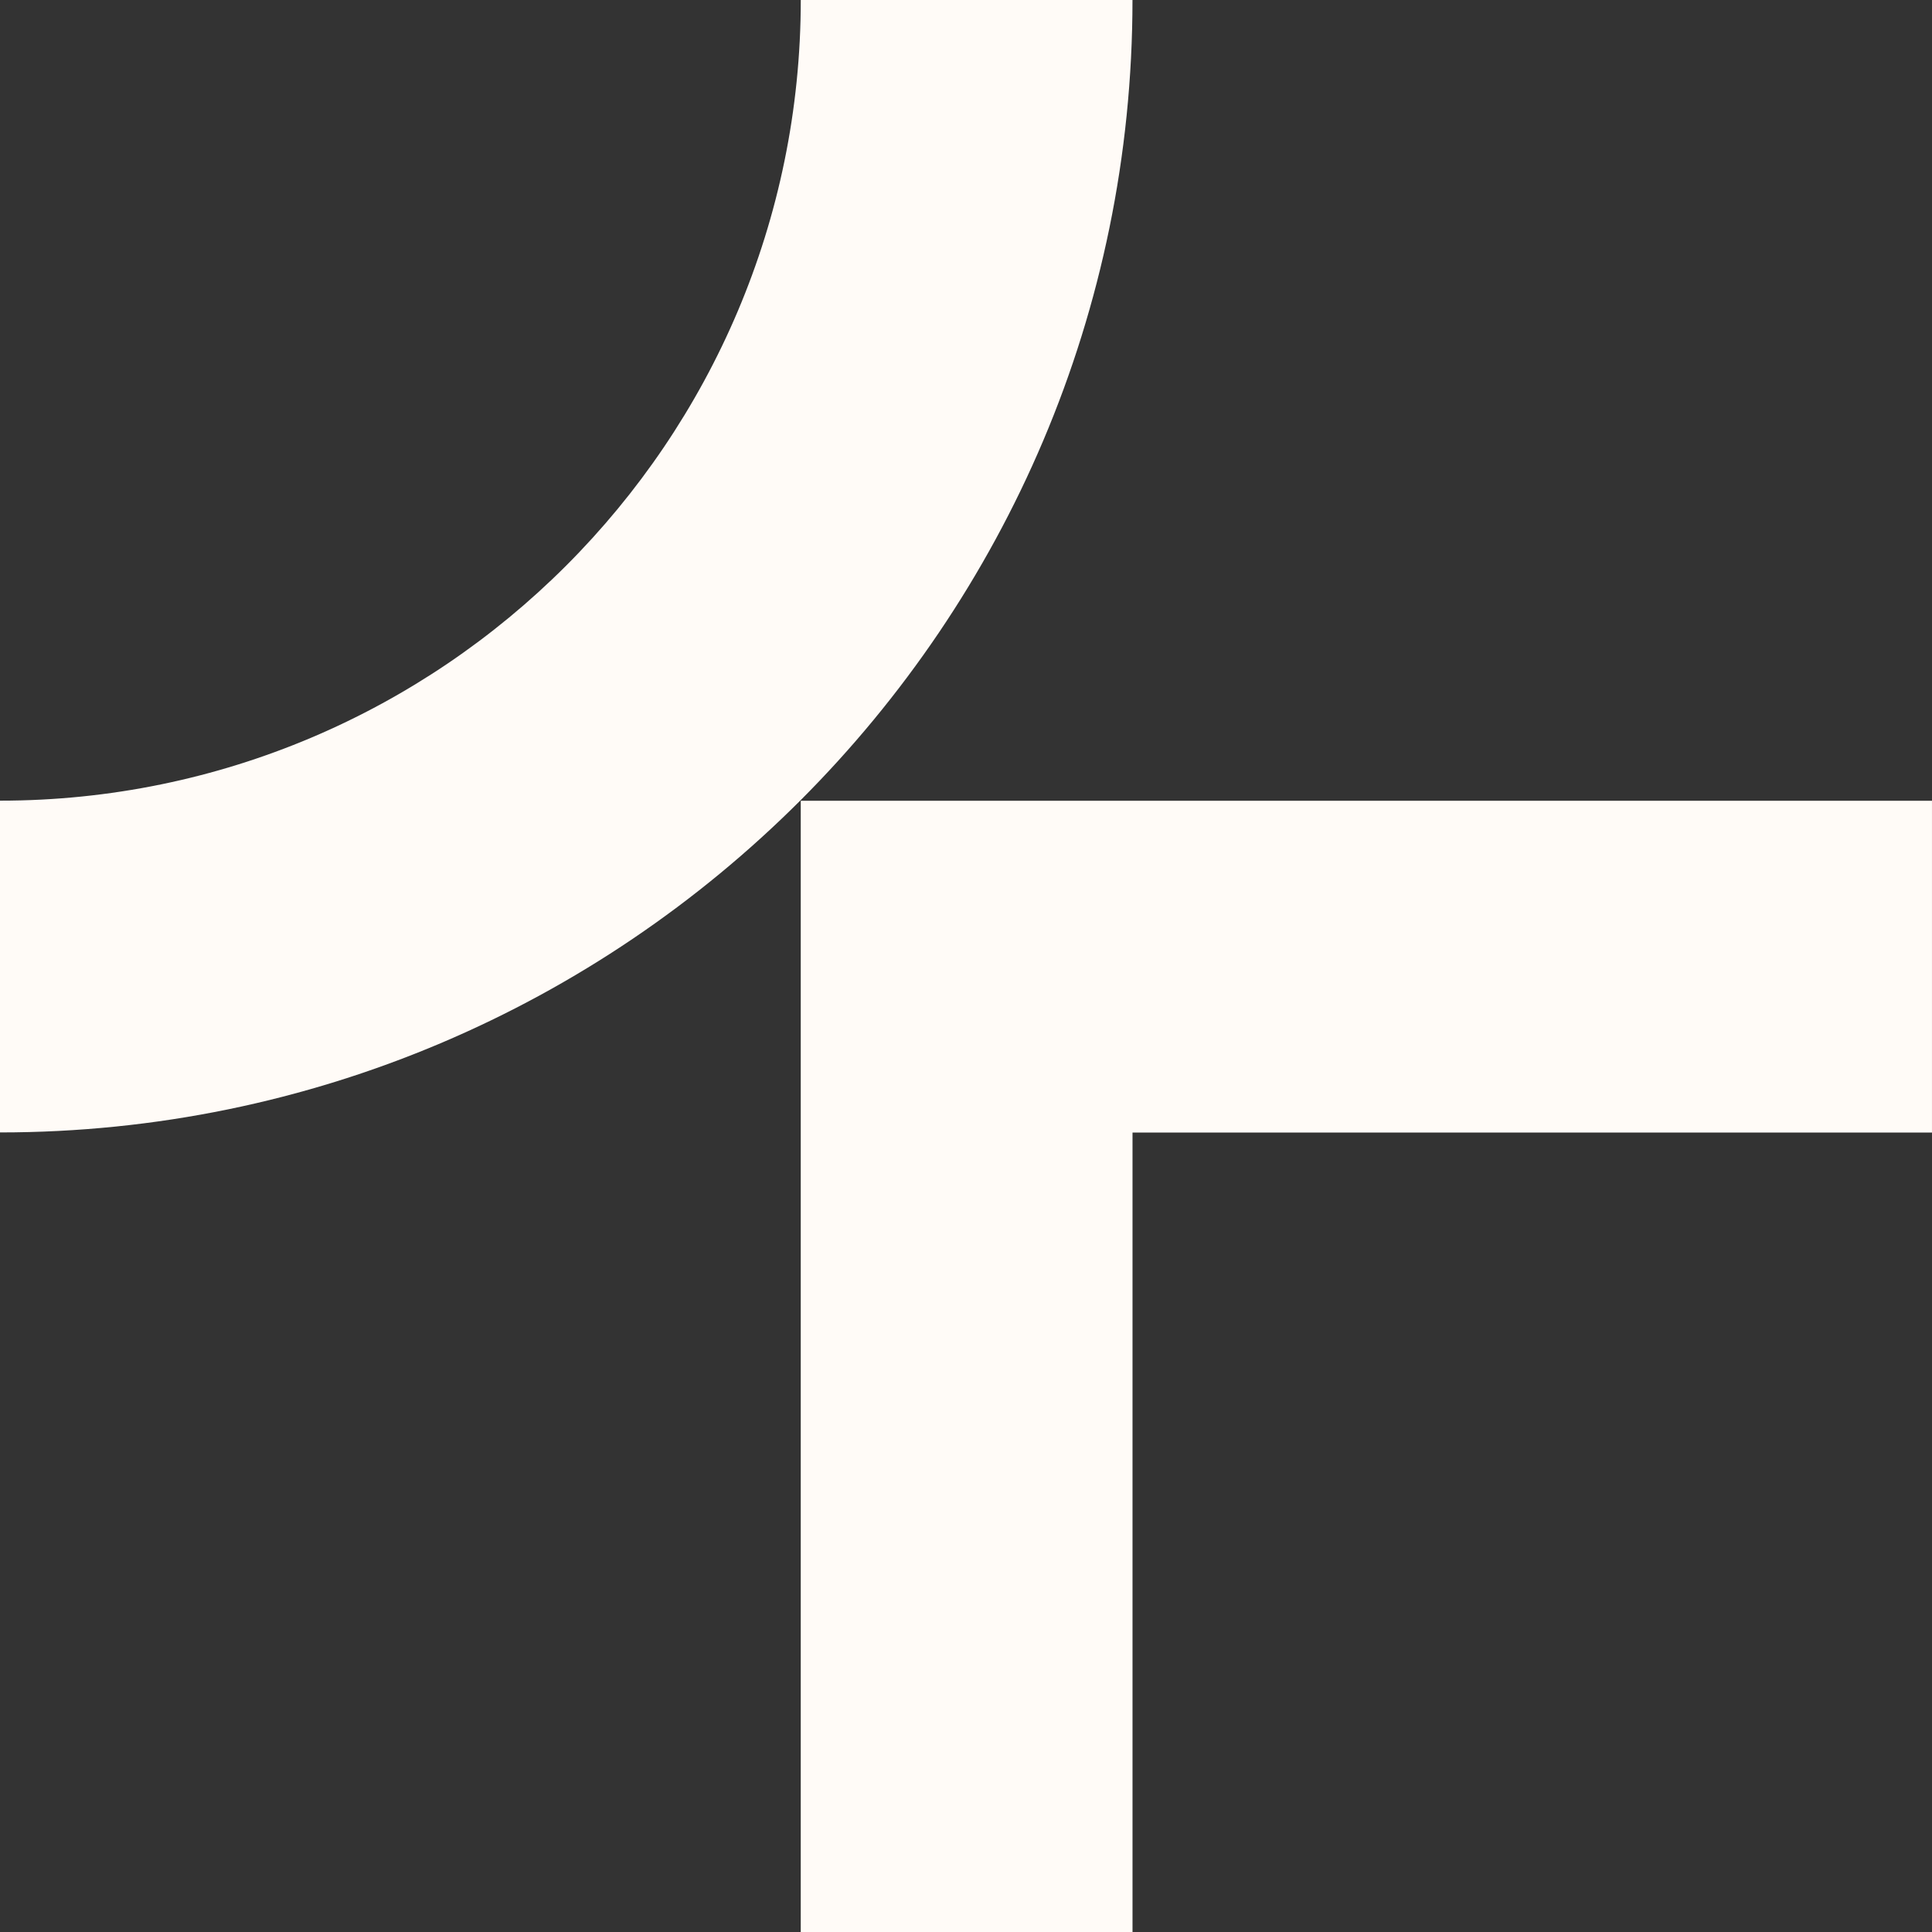<svg width="111" height="111" viewBox="0 0 111 111" fill="none" xmlns="http://www.w3.org/2000/svg">
<rect x="0" y="0" width="111" height="111" fill="#333333" stroke="none"/>
<g clip-path="url(#clip0_1_542)">
<path d="M0 65.062V46.001C25.367 46.001 46.007 25.36 46.007 -0.008H65.065C65.065 35.879 35.882 65.062 0 65.062Z" fill="#FFFBF7"/>
<path d="M65.067 111.002H46.006V46.007H110.999V65.069H65.067V111.002Z" fill="#FFFBF7"/>
</g>
<defs>
<clipPath id="clip0_1_542">
<rect width="111" height="111" fill="white"/>
</clipPath>
</defs>
</svg>
